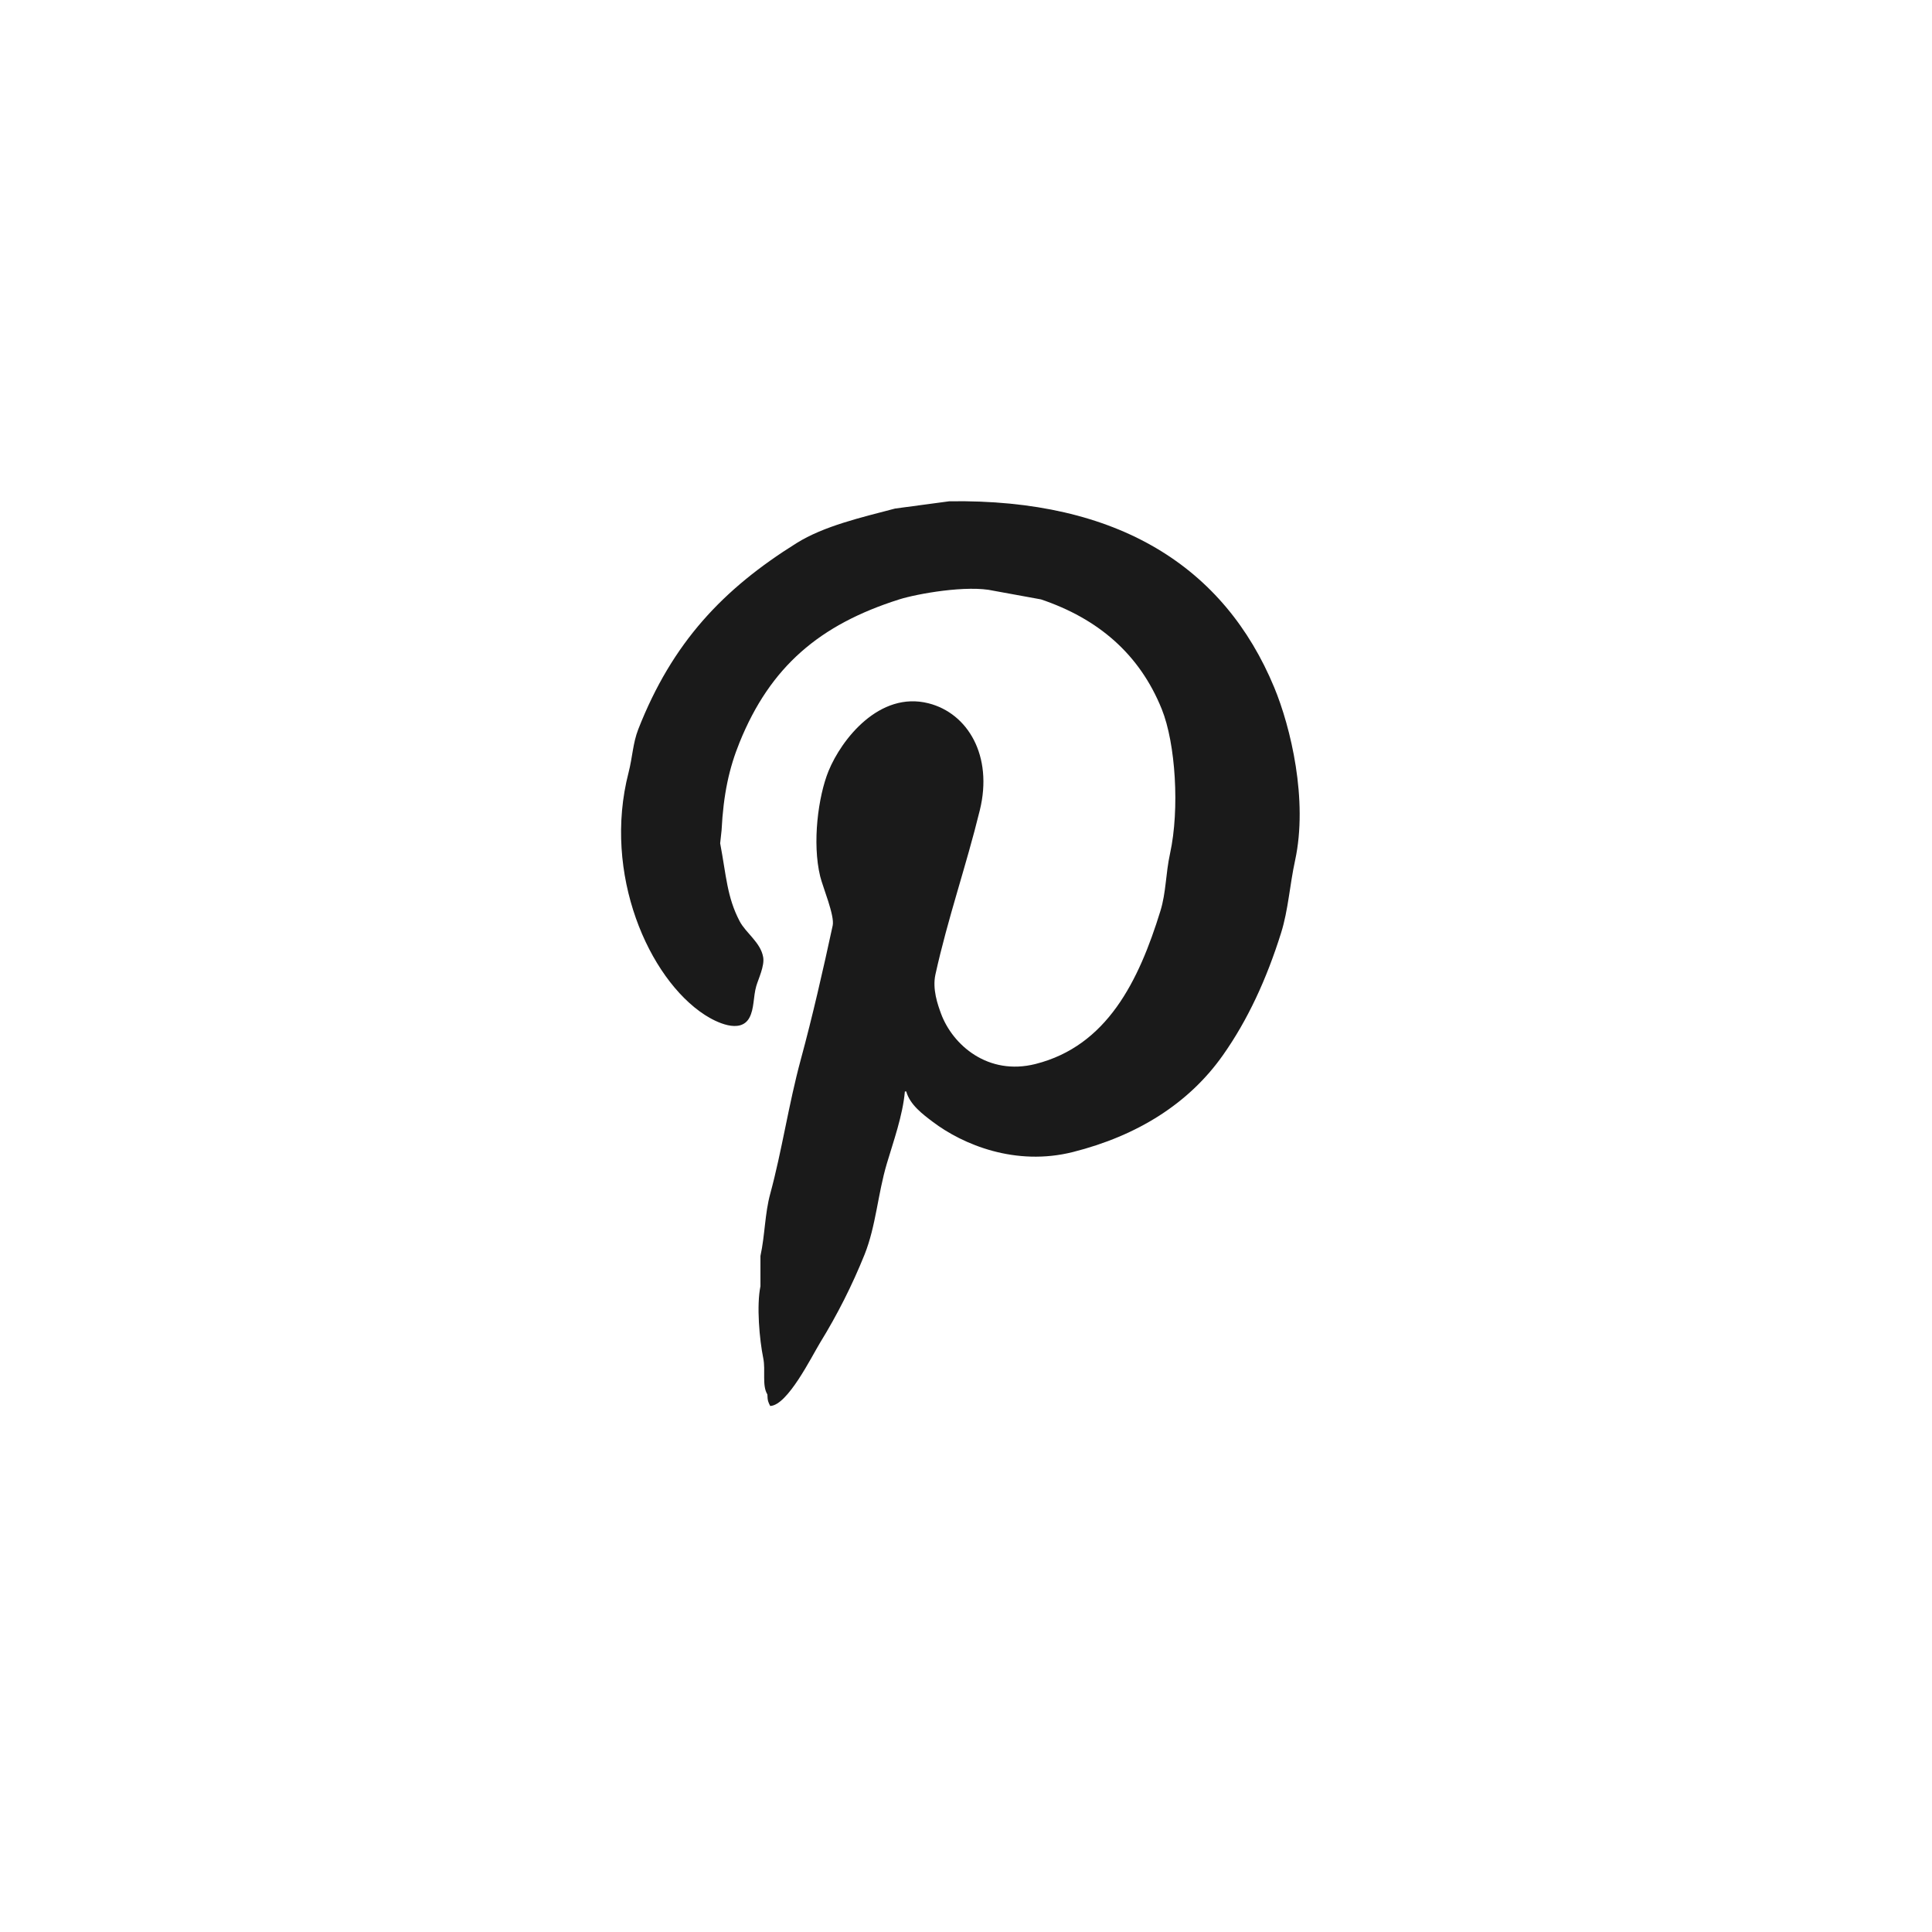 <svg width="41" height="41" viewBox="0 0 41 41" fill="none" xmlns="http://www.w3.org/2000/svg">
<path fill-rule="evenodd" clip-rule="evenodd" d="M20.146 10.638C23.736 10.584 25.983 12.038 27.041 14.588C27.39 15.43 27.763 16.978 27.483 18.263C27.371 18.775 27.339 19.311 27.188 19.793C26.88 20.776 26.48 21.646 25.95 22.396C25.23 23.416 24.14 24.102 22.768 24.448C21.556 24.753 20.44 24.296 19.792 23.805C19.586 23.649 19.309 23.445 19.232 23.162H19.203C19.157 23.677 18.959 24.224 18.82 24.693C18.627 25.343 18.59 26.014 18.348 26.622C18.087 27.27 17.772 27.895 17.406 28.49C17.222 28.792 16.714 29.825 16.345 29.837C16.305 29.759 16.288 29.729 16.285 29.592C16.167 29.402 16.25 29.084 16.198 28.826C16.116 28.426 16.053 27.703 16.138 27.296V26.653C16.234 26.211 16.23 25.759 16.345 25.336C16.595 24.416 16.735 23.441 16.993 22.488C17.242 21.573 17.47 20.572 17.671 19.641C17.716 19.431 17.461 18.826 17.406 18.6C17.232 17.887 17.364 16.9 17.582 16.364C17.857 15.69 18.662 14.661 19.704 14.925C20.542 15.137 21.075 16.043 20.794 17.191C20.499 18.396 20.117 19.475 19.851 20.681C19.783 20.992 19.901 21.322 19.969 21.508C20.217 22.18 20.969 22.832 21.973 22.58C23.493 22.197 24.166 20.82 24.625 19.334C24.749 18.932 24.734 18.553 24.831 18.109C25.035 17.174 24.949 15.778 24.654 15.048C24.182 13.878 23.301 13.128 22.091 12.72L21.088 12.537C20.528 12.409 19.462 12.601 19.084 12.72C17.394 13.255 16.347 14.147 15.696 15.752C15.474 16.298 15.352 16.852 15.313 17.62L15.283 17.896C15.413 18.582 15.427 19.036 15.696 19.549C15.828 19.801 16.143 20 16.196 20.314C16.228 20.499 16.092 20.778 16.049 20.927C15.984 21.151 16.008 21.407 15.902 21.6C15.71 21.949 15.188 21.687 14.959 21.539C13.767 20.769 12.784 18.544 13.339 16.395C13.424 16.063 13.429 15.775 13.545 15.476C14.268 13.632 15.347 12.498 16.904 11.526C17.487 11.162 18.274 10.982 18.996 10.792L20.145 10.638H20.146Z" fill="#1A1A1A"/>
</svg>
